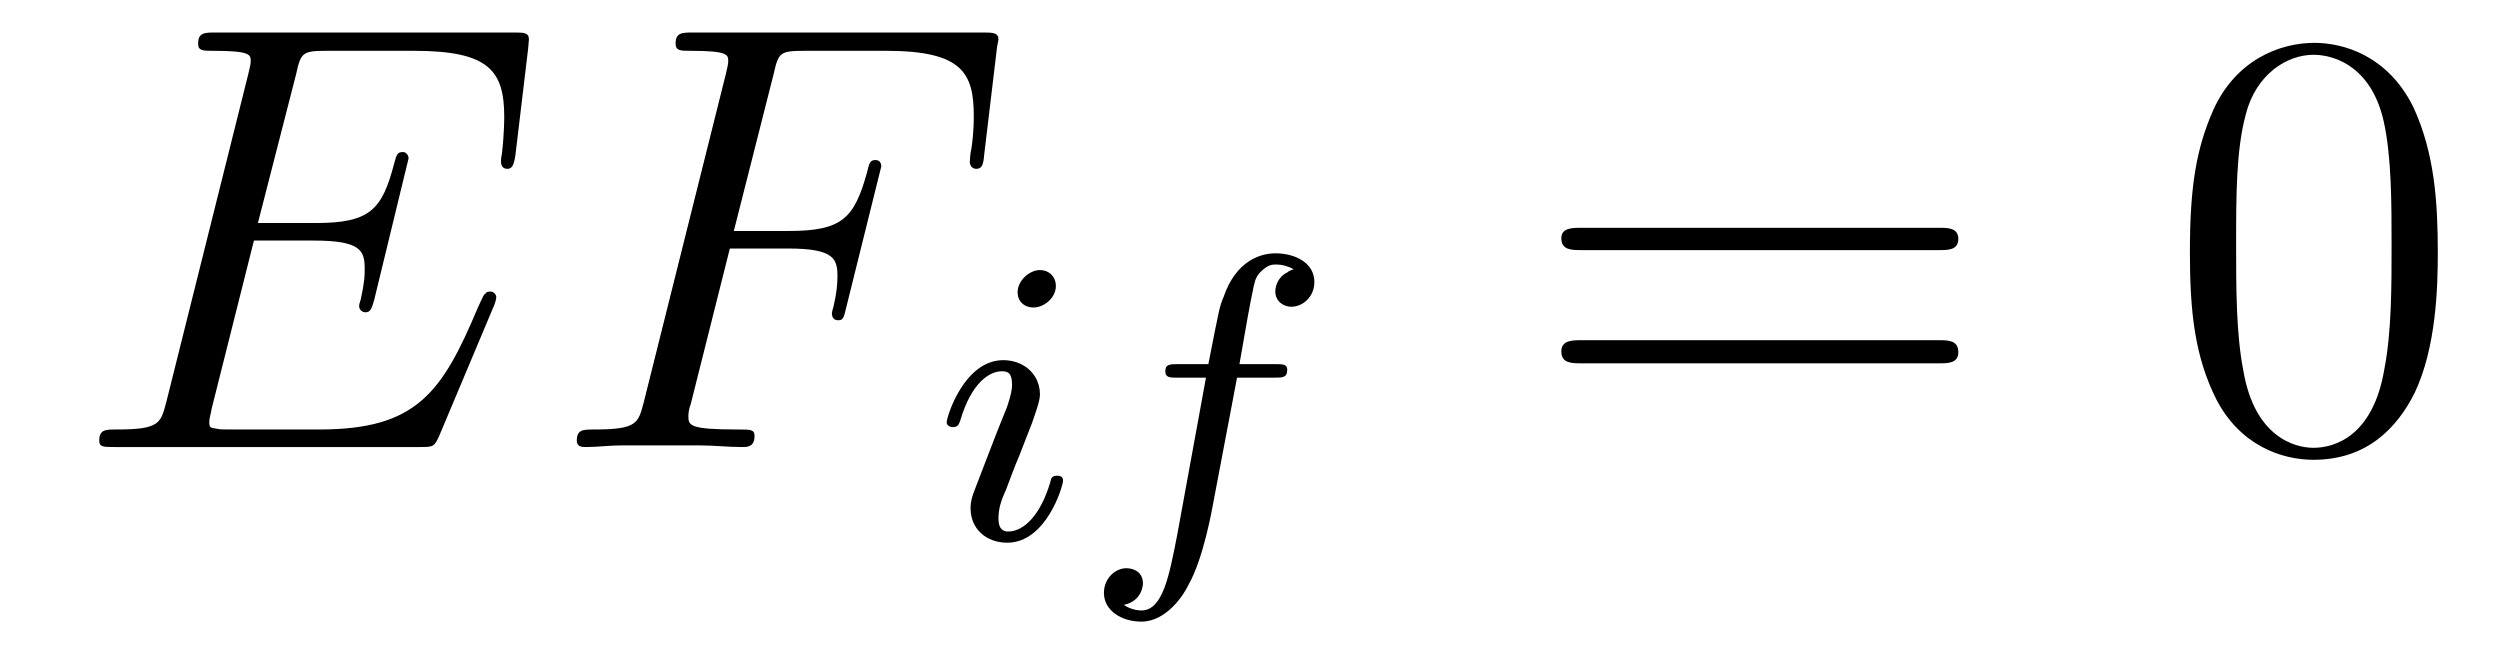 <?xml version='1.0'?>
<!-- This file was generated by dvisvgm 1.9.2 -->
<svg height='13pt' version='1.1' viewBox='0 -13 49 13' width='49pt' xmlns='http://www.w3.org/2000/svg' xmlns:xlink='http://www.w3.org/1999/xlink'>
<g id='page1'>
<g transform='matrix(1 0 0 1 -127 650)'>
<path d='M136.68 -657.004C136.695 -657.035 136.727 -657.129 136.727 -657.176C136.727 -657.223 136.68 -657.285 136.617 -657.285C136.57 -657.285 136.539 -657.285 136.508 -657.238C136.477 -657.223 136.477 -657.207 136.367 -656.973C135.664 -655.301 135.164 -654.582 133.258 -654.582H131.508C131.336 -654.582 131.32 -654.582 131.242 -654.598C131.117 -654.613 131.102 -654.629 131.102 -654.723C131.102 -654.816 131.133 -654.879 131.148 -654.988L131.977 -658.285H133.148C134.086 -658.285 134.148 -658.082 134.148 -657.723C134.148 -657.598 134.148 -657.488 134.07 -657.129C134.055 -657.082 134.039 -657.035 134.039 -657.004C134.039 -656.926 134.102 -656.879 134.164 -656.879C134.273 -656.879 134.289 -656.973 134.336 -657.129L135.008 -659.895C135.008 -659.957 134.961 -660.02 134.898 -660.02C134.789 -660.02 134.773 -659.973 134.727 -659.801C134.492 -658.895 134.258 -658.629 133.195 -658.629H132.055L132.805 -661.551C132.898 -661.973 132.93 -662.004 133.414 -662.004H135.117C136.586 -662.004 136.883 -661.613 136.883 -660.707C136.883 -660.691 136.883 -660.363 136.836 -659.973C136.82 -659.926 136.82 -659.848 136.82 -659.832C136.82 -659.738 136.867 -659.691 136.945 -659.691C137.023 -659.691 137.07 -659.738 137.102 -659.957L137.352 -662.051C137.352 -662.082 137.367 -662.207 137.367 -662.223C137.367 -662.363 137.273 -662.363 137.055 -662.363H131.242C131.008 -662.363 130.883 -662.363 130.883 -662.145C130.883 -662.004 130.977 -662.004 131.18 -662.004C131.914 -662.004 131.914 -661.926 131.914 -661.801C131.914 -661.738 131.898 -661.691 131.867 -661.551L130.258 -655.113C130.148 -654.707 130.133 -654.582 129.289 -654.582C129.07 -654.582 128.945 -654.582 128.945 -654.363C128.945 -654.238 129.023 -654.238 129.258 -654.238H135.242C135.508 -654.238 135.508 -654.254 135.602 -654.441L136.68 -657.004ZM137.035 -654.238' fill-rule='evenodd'/>
<path d='M141.305 -658.129H142.445C143.352 -658.129 143.414 -657.926 143.414 -657.582C143.414 -657.426 143.398 -657.254 143.336 -656.988C143.32 -656.941 143.305 -656.879 143.305 -656.863C143.305 -656.769 143.352 -656.723 143.43 -656.723C143.523 -656.723 143.539 -656.769 143.586 -656.973L144.273 -659.738C144.273 -659.801 144.242 -659.863 144.164 -659.863C144.055 -659.863 144.039 -659.816 143.992 -659.613C143.742 -658.723 143.508 -658.473 142.461 -658.473H141.383L142.164 -661.551C142.258 -661.973 142.289 -662.004 142.773 -662.004H144.367C145.867 -662.004 146.086 -661.566 146.086 -660.723C146.086 -660.645 146.086 -660.395 146.039 -660.082C146.023 -660.035 146.008 -659.879 146.008 -659.832C146.008 -659.738 146.07 -659.691 146.133 -659.691C146.227 -659.691 146.273 -659.738 146.289 -659.957L146.539 -662.051C146.539 -662.082 146.57 -662.207 146.57 -662.223C146.57 -662.363 146.461 -662.363 146.242 -662.363H140.602C140.367 -662.363 140.242 -662.363 140.242 -662.145C140.242 -662.004 140.336 -662.004 140.539 -662.004C141.273 -662.004 141.273 -661.926 141.273 -661.801C141.273 -661.738 141.258 -661.691 141.227 -661.551L139.617 -655.113C139.508 -654.707 139.492 -654.582 138.648 -654.582C138.43 -654.582 138.305 -654.582 138.305 -654.363C138.305 -654.238 138.414 -654.238 138.492 -654.238C138.711 -654.238 138.945 -654.27 139.18 -654.27H140.727C140.992 -654.27 141.273 -654.238 141.539 -654.238C141.648 -654.238 141.789 -654.238 141.789 -654.457C141.789 -654.582 141.711 -654.582 141.461 -654.582C140.508 -654.582 140.492 -654.66 140.492 -654.848C140.492 -654.91 140.508 -655.004 140.539 -655.082L141.305 -658.129ZM145.316 -654.238' fill-rule='evenodd'/>
<path d='M147.695 -657.395C147.695 -657.582 147.555 -657.707 147.383 -657.707C147.18 -657.707 146.945 -657.504 146.945 -657.27C146.945 -657.098 147.07 -656.973 147.258 -656.973C147.461 -656.973 147.695 -657.16 147.695 -657.395ZM146.523 -654.488L146.102 -653.394C146.055 -653.27 146.023 -653.176 146.023 -653.035C146.023 -652.644 146.32 -652.363 146.742 -652.363C147.508 -652.363 147.836 -653.473 147.836 -653.582C147.836 -653.66 147.773 -653.676 147.727 -653.676C147.617 -653.676 147.602 -653.629 147.586 -653.551C147.398 -652.91 147.07 -652.582 146.758 -652.582C146.664 -652.582 146.57 -652.629 146.57 -652.832S146.617 -653.176 146.727 -653.426C146.805 -653.629 146.883 -653.848 146.977 -654.066L147.227 -654.707C147.289 -654.894 147.383 -655.129 147.383 -655.269C147.383 -655.66 147.07 -655.941 146.664 -655.941C145.898 -655.941 145.555 -654.832 145.555 -654.723C145.555 -654.66 145.617 -654.629 145.68 -654.629C145.773 -654.629 145.789 -654.676 145.82 -654.754C146.039 -655.504 146.398 -655.723 146.633 -655.723C146.758 -655.723 146.836 -655.691 146.836 -655.457C146.836 -655.379 146.82 -655.269 146.742 -655.035L146.523 -654.488ZM151.246 -655.598H151.98C152.137 -655.598 152.23 -655.598 152.23 -655.754C152.23 -655.863 152.137 -655.863 151.996 -655.863H151.293C151.418 -656.582 151.496 -657.035 151.574 -657.395C151.605 -657.535 151.637 -657.613 151.746 -657.707C151.855 -657.801 151.918 -657.816 152.012 -657.816C152.121 -657.816 152.246 -657.785 152.355 -657.723C152.309 -657.707 152.262 -657.691 152.23 -657.66C152.09 -657.598 151.996 -657.441 151.996 -657.285C151.996 -657.113 152.137 -656.988 152.309 -656.988C152.543 -656.988 152.762 -657.191 152.762 -657.473C152.762 -657.848 152.387 -658.035 151.996 -658.035C151.731 -658.035 151.23 -657.91 150.981 -657.176C150.902 -656.988 150.902 -656.973 150.684 -655.863H150.09C149.934 -655.863 149.84 -655.863 149.84 -655.723C149.84 -655.598 149.934 -655.598 150.074 -655.598H150.637L150.074 -652.52C149.918 -651.723 149.793 -651.035 149.371 -651.035C149.355 -651.035 149.184 -651.035 149.027 -651.144C149.402 -651.223 149.402 -651.566 149.402 -651.566C149.402 -651.754 149.262 -651.863 149.074 -651.863C148.871 -651.863 148.637 -651.676 148.637 -651.379C148.637 -651.035 148.98 -650.816 149.371 -650.816C149.856 -650.816 150.199 -651.332 150.293 -651.535C150.59 -652.051 150.762 -653.051 150.777 -653.129L151.246 -655.598ZM152.277 -652.441' fill-rule='evenodd'/>
<path d='M165.008 -658.098C165.18 -658.098 165.383 -658.098 165.383 -658.316C165.383 -658.535 165.18 -658.535 165.008 -658.535H157.992C157.82 -658.535 157.602 -658.535 157.602 -658.332C157.602 -658.098 157.805 -658.098 157.992 -658.098H165.008ZM165.008 -655.879C165.18 -655.879 165.383 -655.879 165.383 -656.098C165.383 -656.332 165.18 -656.332 165.008 -656.332H157.992C157.82 -656.332 157.602 -656.332 157.602 -656.113C157.602 -655.879 157.805 -655.879 157.992 -655.879H165.008ZM166.078 -654.238' fill-rule='evenodd'/>
<path d='M174.781 -658.051C174.781 -659.035 174.719 -660.004 174.297 -660.91C173.797 -661.91 172.938 -662.16 172.359 -662.16C171.672 -662.16 170.813 -661.816 170.375 -660.832C170.047 -660.082 169.922 -659.348 169.922 -658.051C169.922 -656.895 170.016 -656.019 170.438 -655.176C170.906 -654.27 171.719 -653.988 172.344 -653.988C173.391 -653.988 173.984 -654.613 174.328 -655.301C174.75 -656.191 174.781 -657.363 174.781 -658.051ZM172.344 -654.223C171.969 -654.223 171.188 -654.441 170.969 -655.738C170.828 -656.457 170.828 -657.363 170.828 -658.191C170.828 -659.176 170.828 -660.051 171.016 -660.754C171.219 -661.551 171.828 -661.926 172.344 -661.926C172.797 -661.926 173.484 -661.66 173.719 -660.629C173.875 -659.941 173.875 -659.004 173.875 -658.191C173.875 -657.395 173.875 -656.488 173.734 -655.77C173.516 -654.457 172.766 -654.223 172.344 -654.223ZM175.316 -654.238' fill-rule='evenodd'/>
</g>
</g>
</svg>
